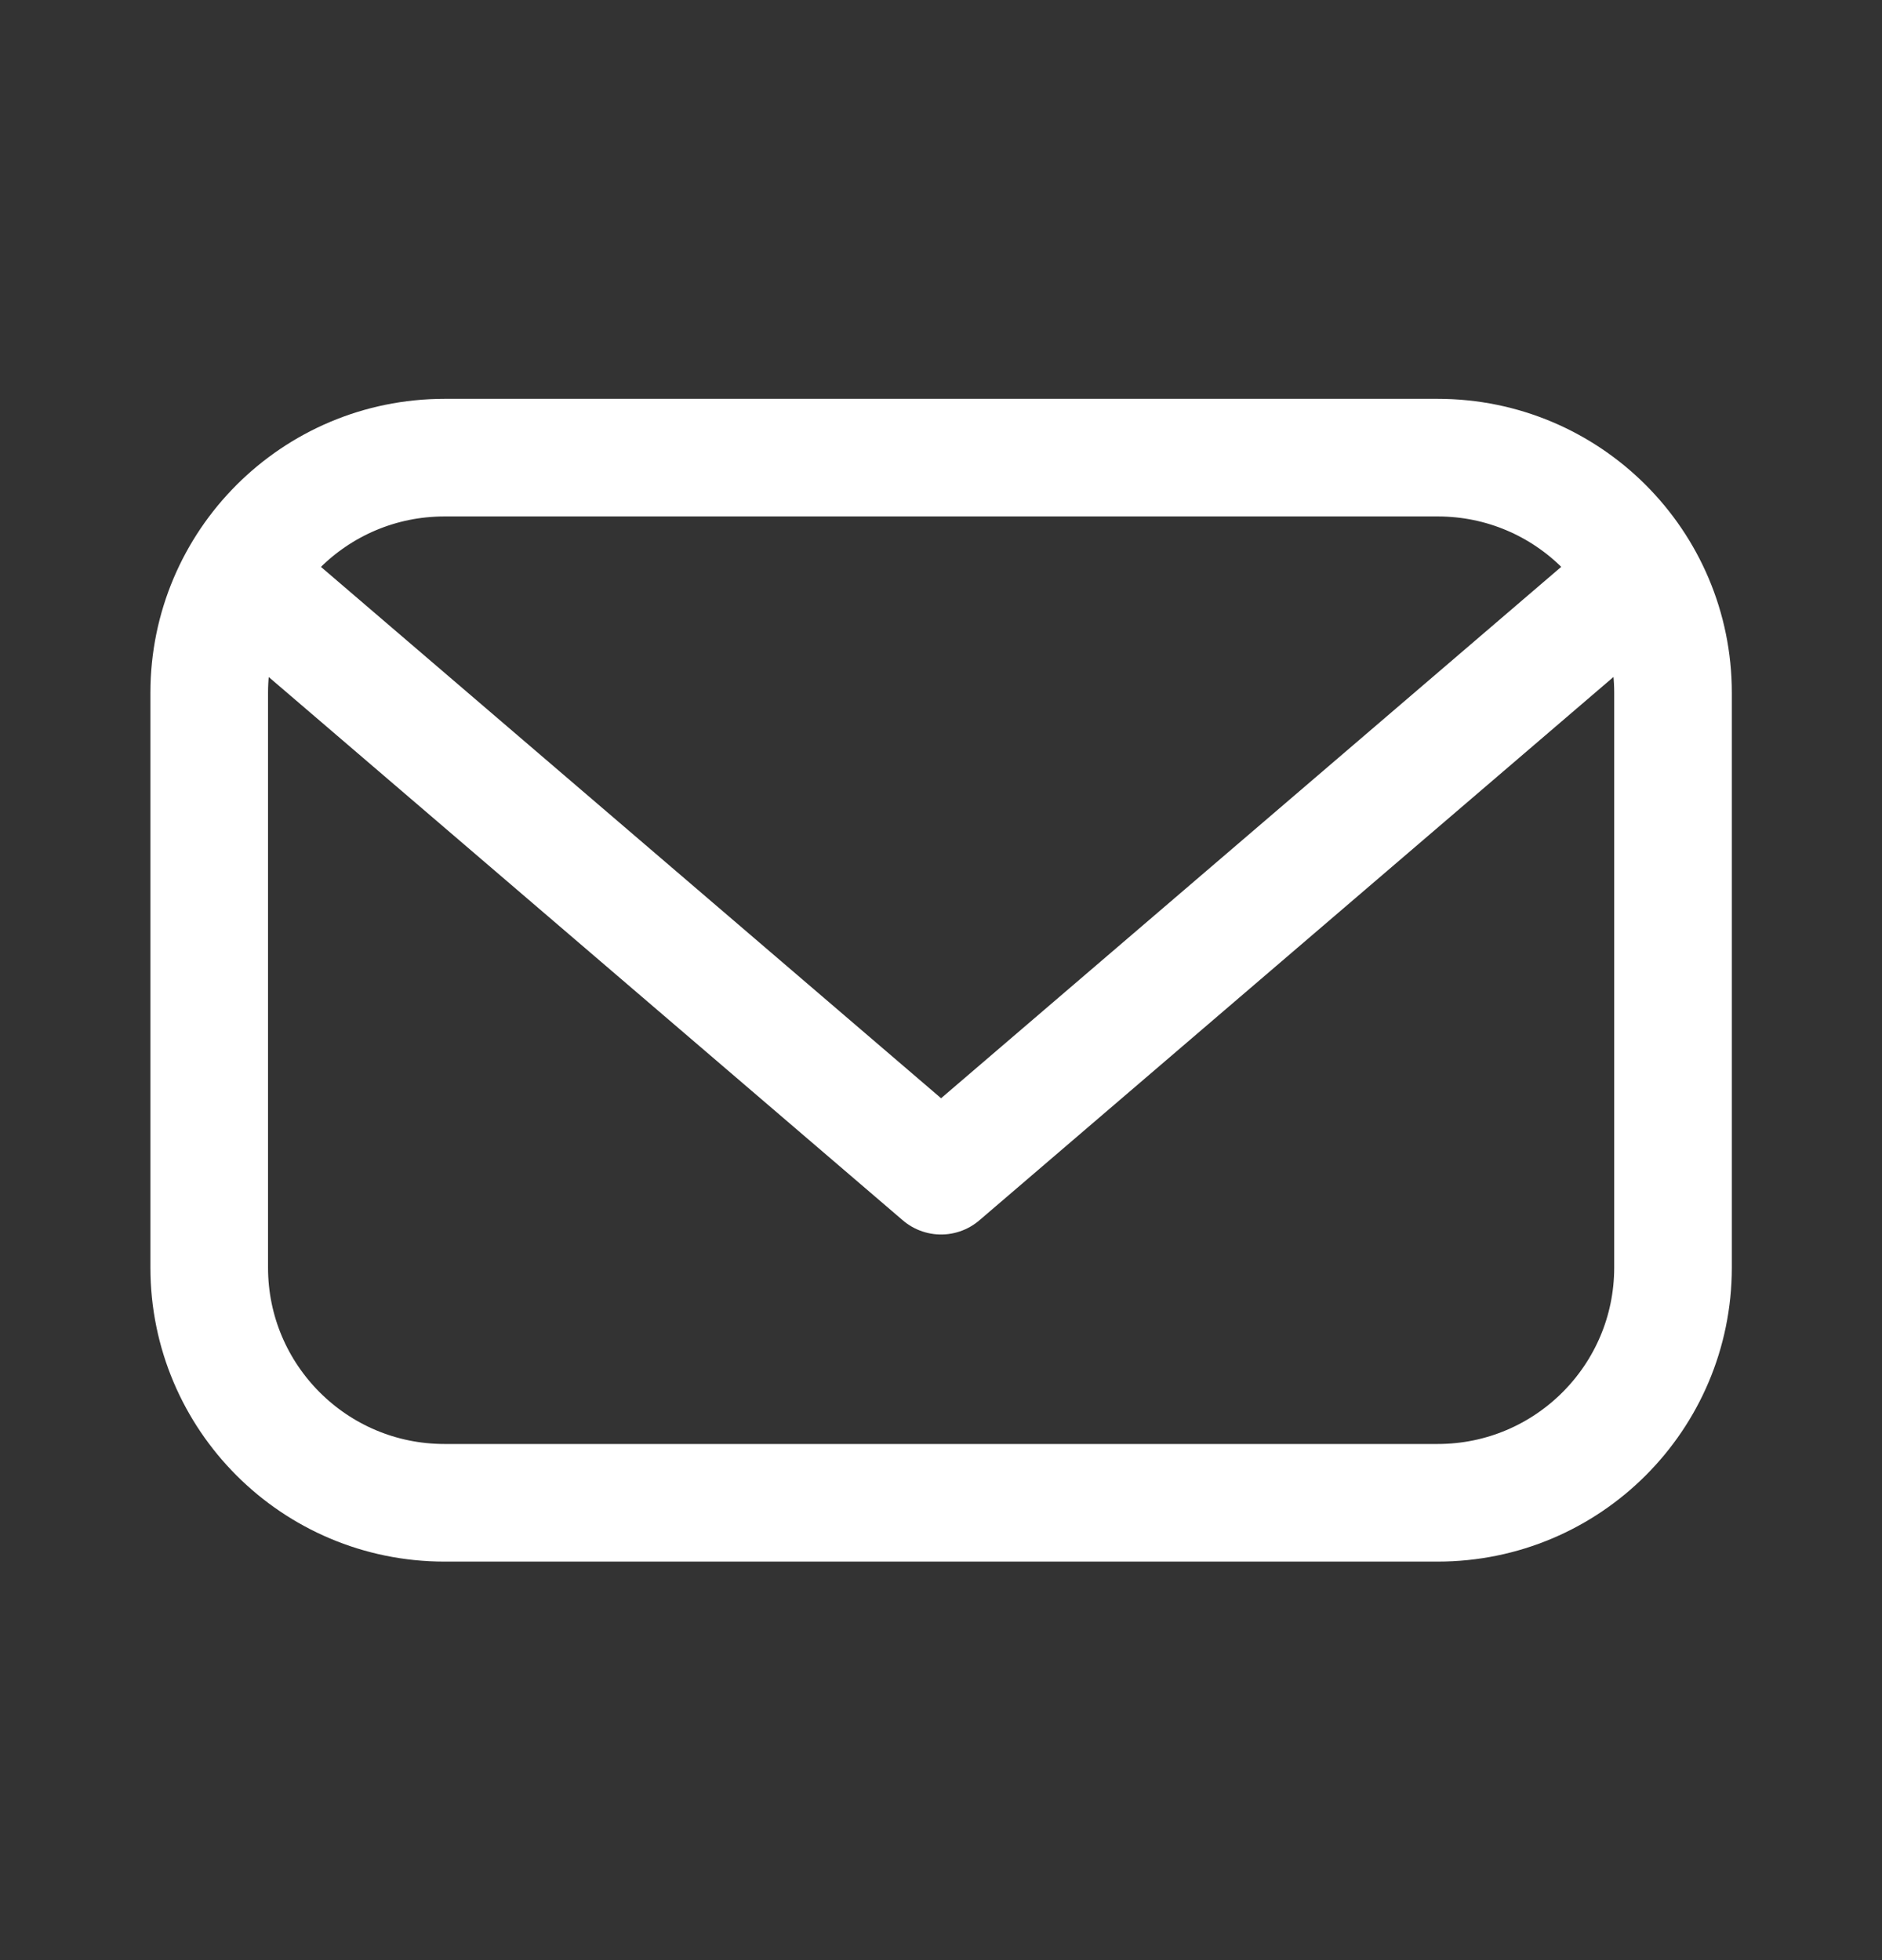 <svg width="24" height="25" viewBox="0 0 24 25" fill="none" xmlns="http://www.w3.org/2000/svg">
<rect x="0" y="0" width="24" height="25" fill="#333333" stroke="none"/>
<path d="M3.072 7.343L12.001 14.995L20.93 7.343M18.334 19.167H5.668C4.011 19.167 2.668 17.824 2.668 16.167V8.837C2.668 7.18 4.011 5.837 5.668 5.837H18.335C19.992 5.837 21.335 7.18 21.335 8.837V16.168C21.334 17.824 19.991 19.167 18.334 19.167Z" stroke="white" stroke-width="1.5" stroke-miterlimit="10" stroke-linecap="round" stroke-linejoin="round"/>
</svg>
